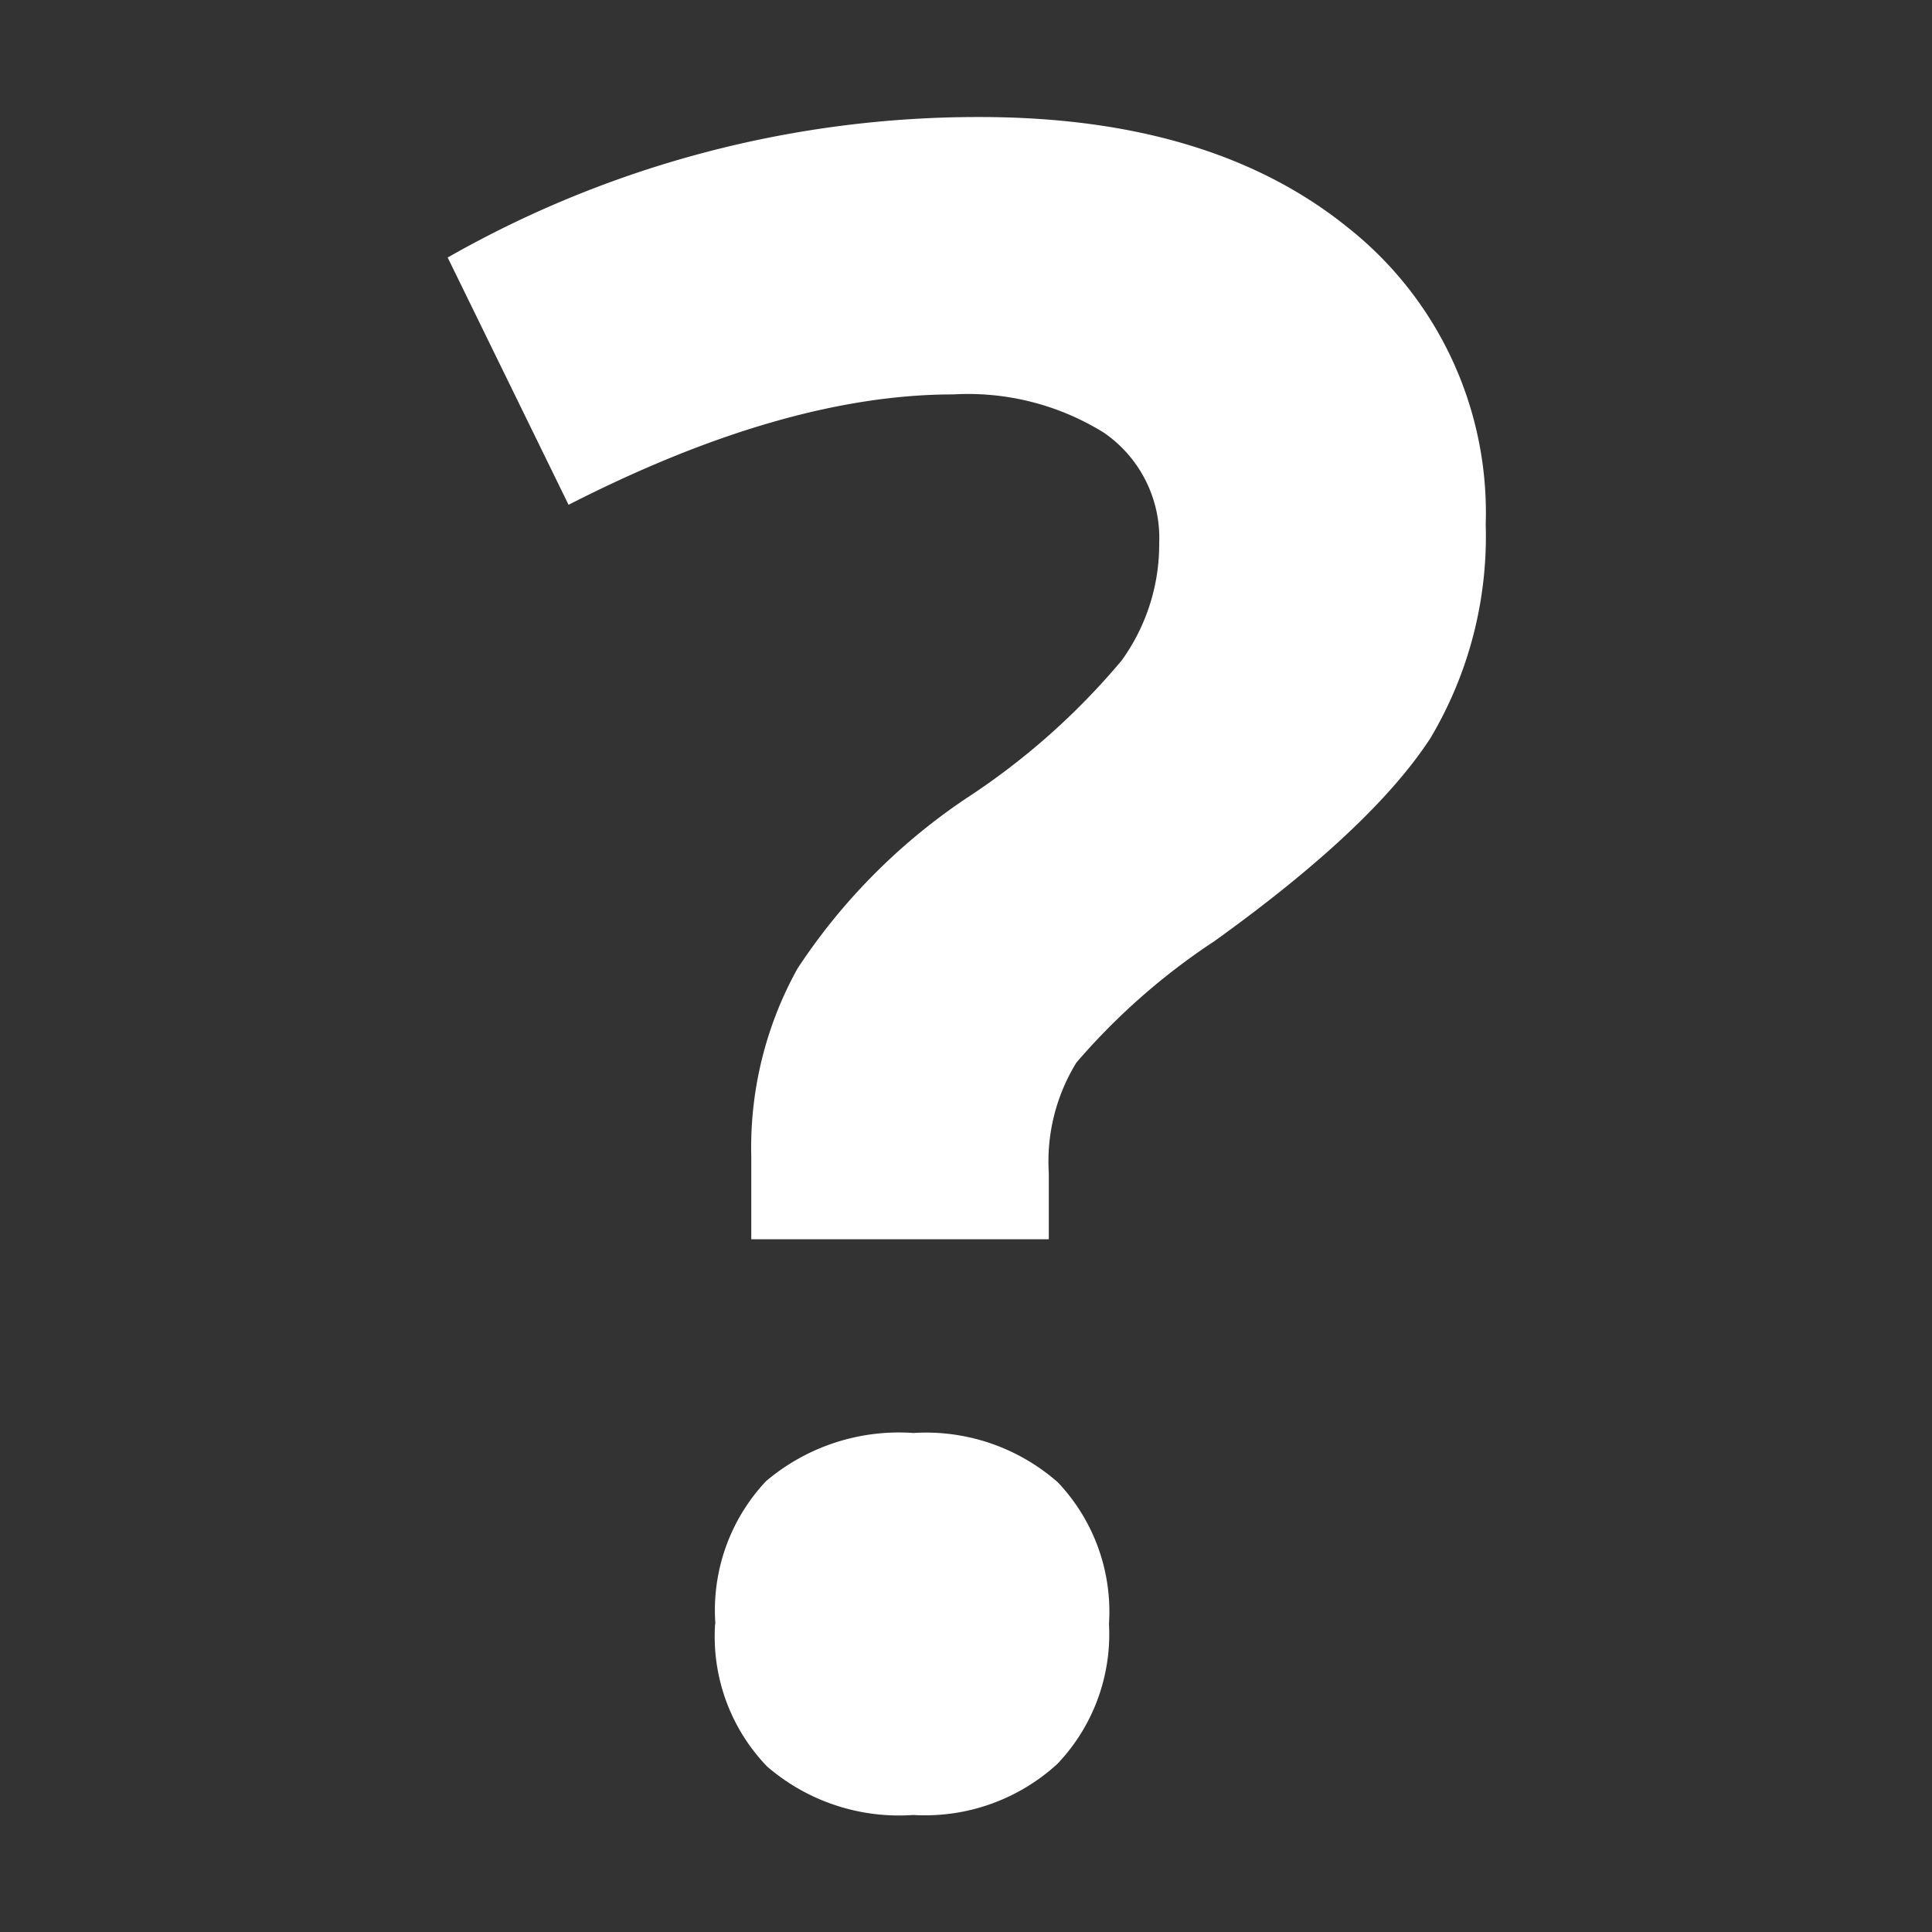 <svg id="Lag_1" data-name="Lag 1" xmlns="http://www.w3.org/2000/svg" viewBox="0 0 70 70"><rect x="0" y="0" width="70" height="70" fill="#333333" stroke="none"/><defs><style>.cls-1{fill:#fff;}</style></defs><title>icon-faq-05</title><path class="cls-1" d="M27.22,44.9v-3a13.37,13.37,0,0,1,1.67-6.8A21.92,21.92,0,0,1,35,28.93a25.57,25.57,0,0,0,5.64-5A7.19,7.19,0,0,0,42,19.68a4.63,4.63,0,0,0-2-4,9.33,9.33,0,0,0-5.46-1.39q-6.11,0-13.94,4L16.22,9.33A38.82,38.82,0,0,1,35.49,4.24q8.39,0,13.34,4a13.17,13.17,0,0,1,5,10.76,14.3,14.3,0,0,1-2,7.74Q49.71,30,44,34.1a23.94,23.94,0,0,0-5,4.4,6.83,6.83,0,0,0-1,4V44.9H27.22Zm-1.3,13.94a6.83,6.83,0,0,1,1.83-5.17,7.44,7.44,0,0,1,5.34-1.75,7.23,7.23,0,0,1,5.24,1.79,6.81,6.81,0,0,1,1.85,5.13,6.81,6.81,0,0,1-1.87,5.07,7.1,7.1,0,0,1-5.22,1.85A7.31,7.31,0,0,1,27.79,64,6.79,6.79,0,0,1,25.91,58.84Z"/></svg>